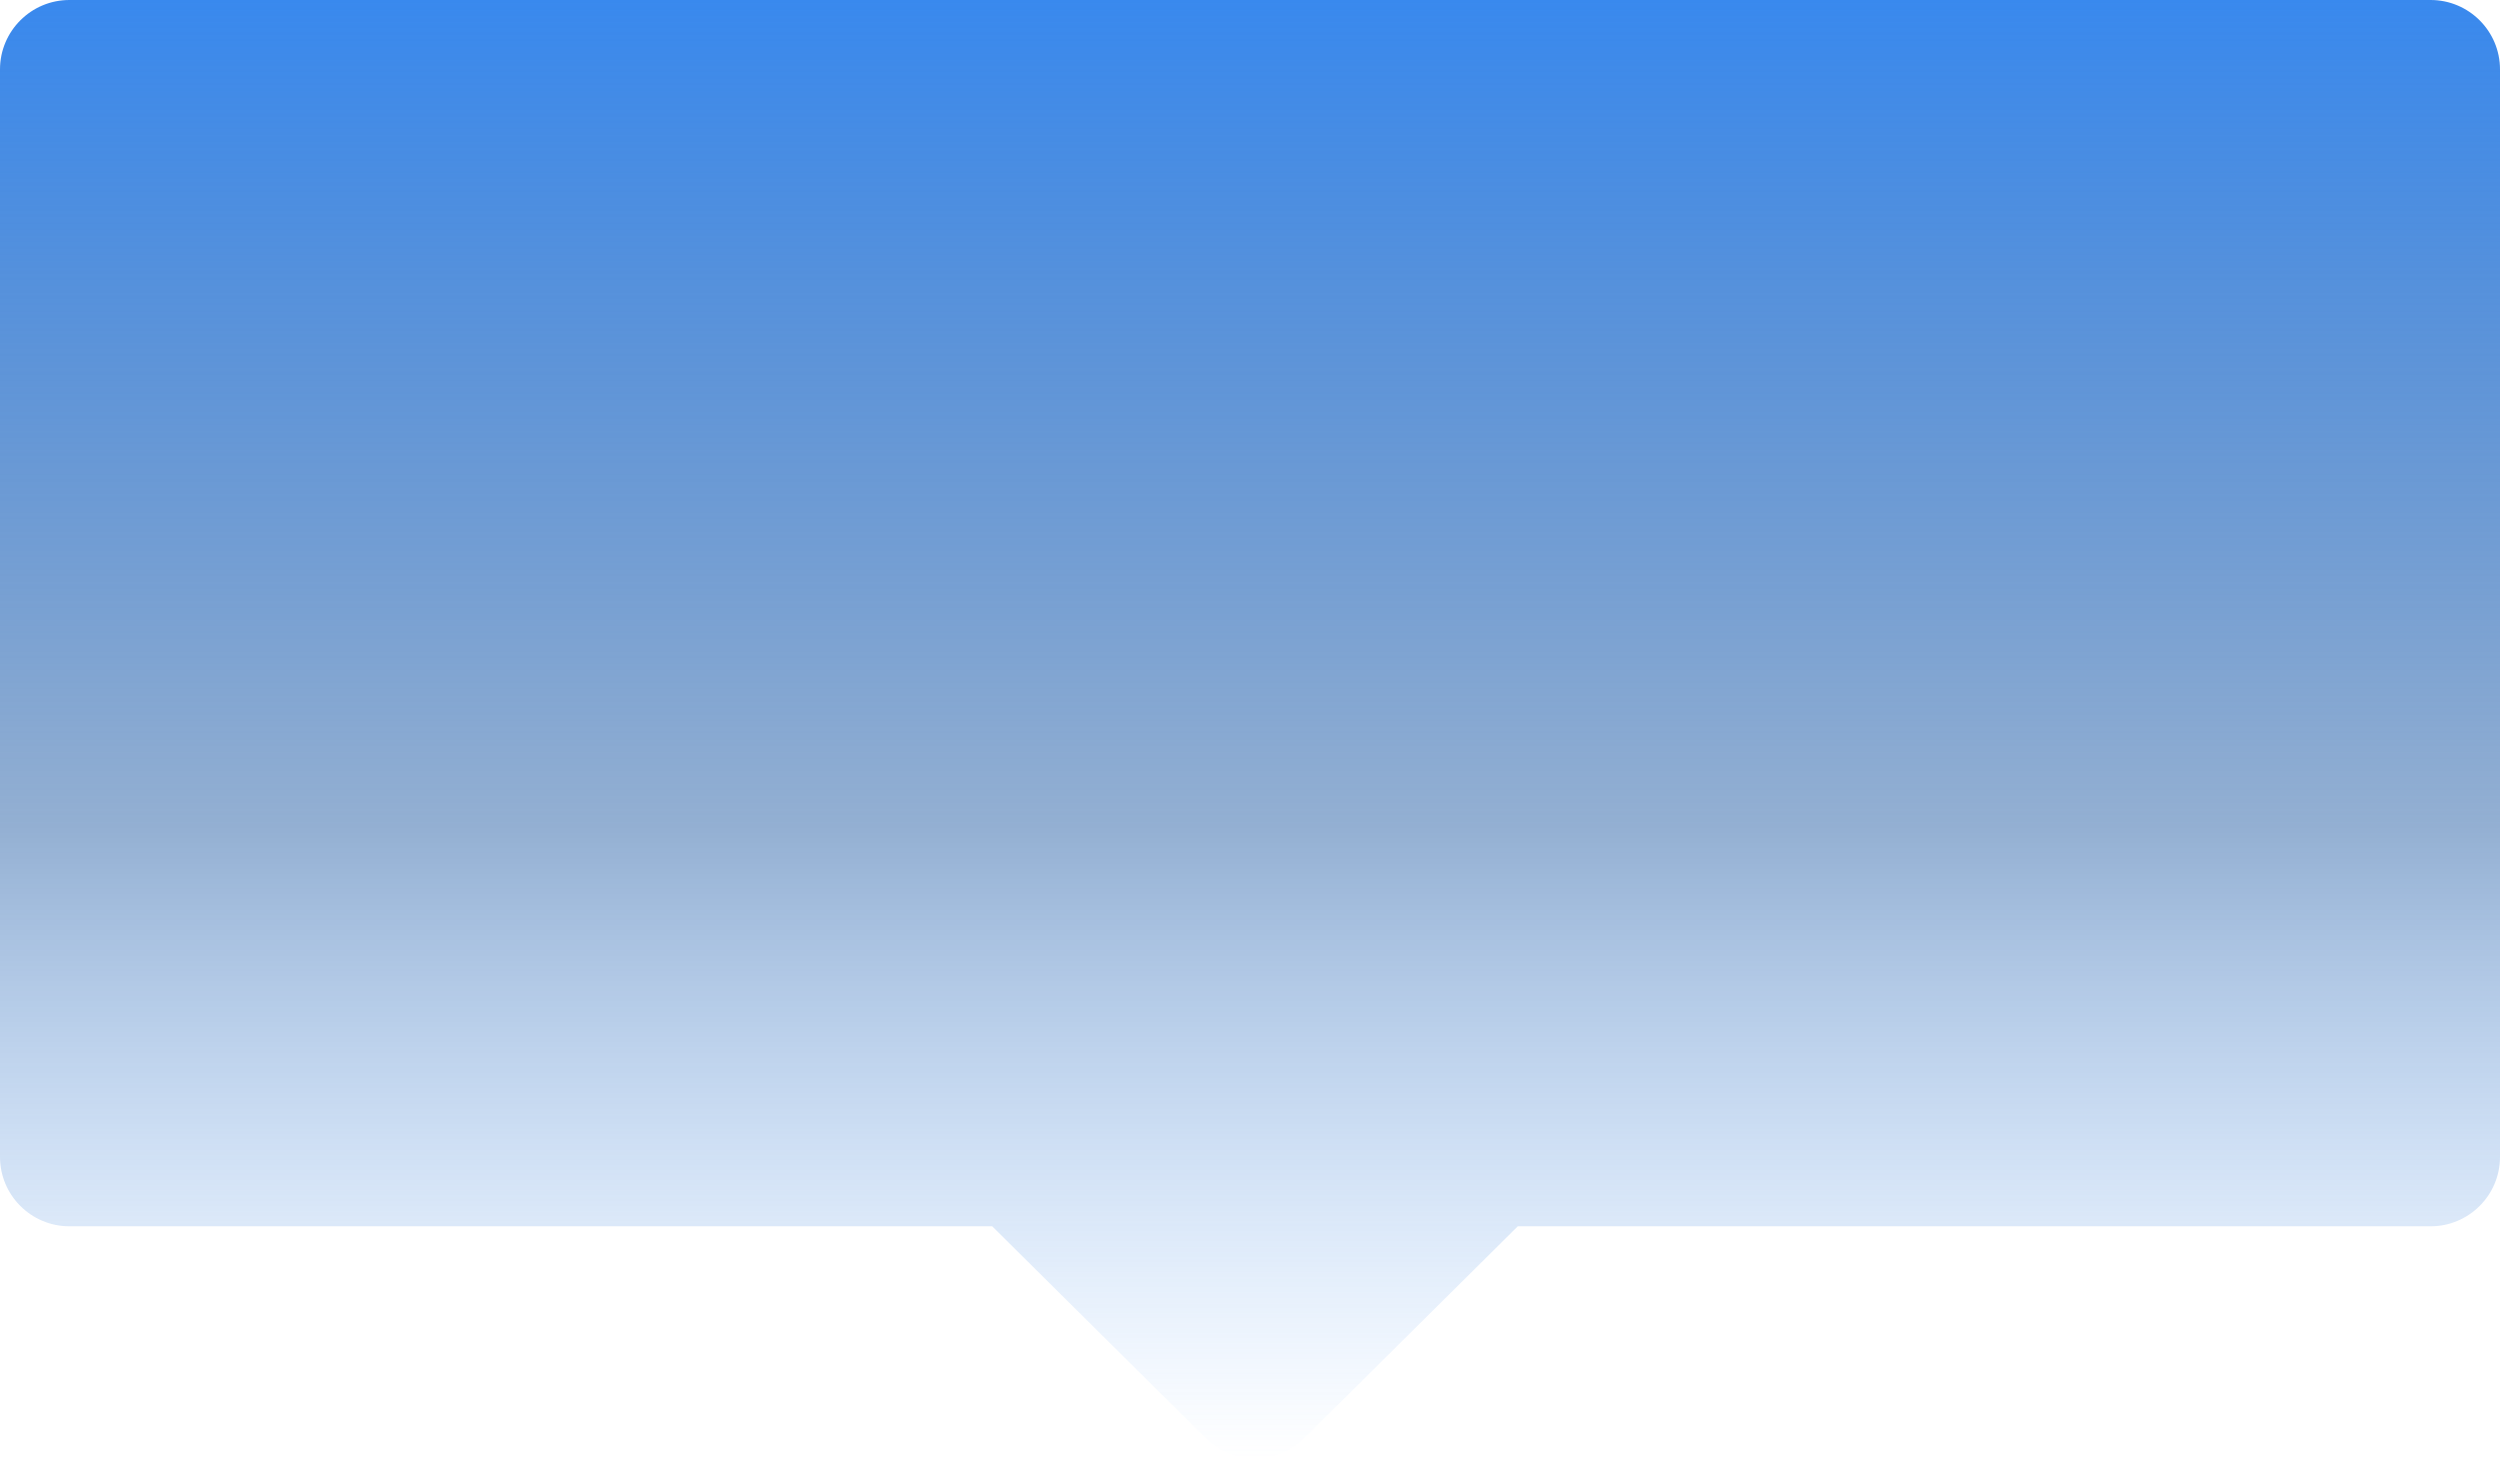 <?xml version="1.0" encoding="UTF-8"?> <svg xmlns="http://www.w3.org/2000/svg" width="180" height="106" viewBox="0 0 180 106" fill="none"> <path fill-rule="evenodd" clip-rule="evenodd" d="M5 0C2.239 0 0 2.239 0 5V83.293C0 86.055 2.239 88.293 5 88.293H71.439L86.811 103.545C88.771 105.49 91.949 105.49 93.909 103.545L108.236 89.33L109.281 88.293H175C177.761 88.293 180 86.055 180 83.293V5C180 2.239 177.761 0 175 0H5Z" fill="url(#paint0_linear_668_42)"></path> <defs> <linearGradient id="paint0_linear_668_42" x1="90" y1="0" x2="90" y2="105.003" gradientUnits="userSpaceOnUse"> <stop stop-color="#3989EE"></stop> <stop offset="0.568" stop-color="#215BA3" stop-opacity="0.484"></stop> <stop offset="1" stop-color="#499AFF" stop-opacity="0"></stop> </linearGradient> </defs> </svg> 